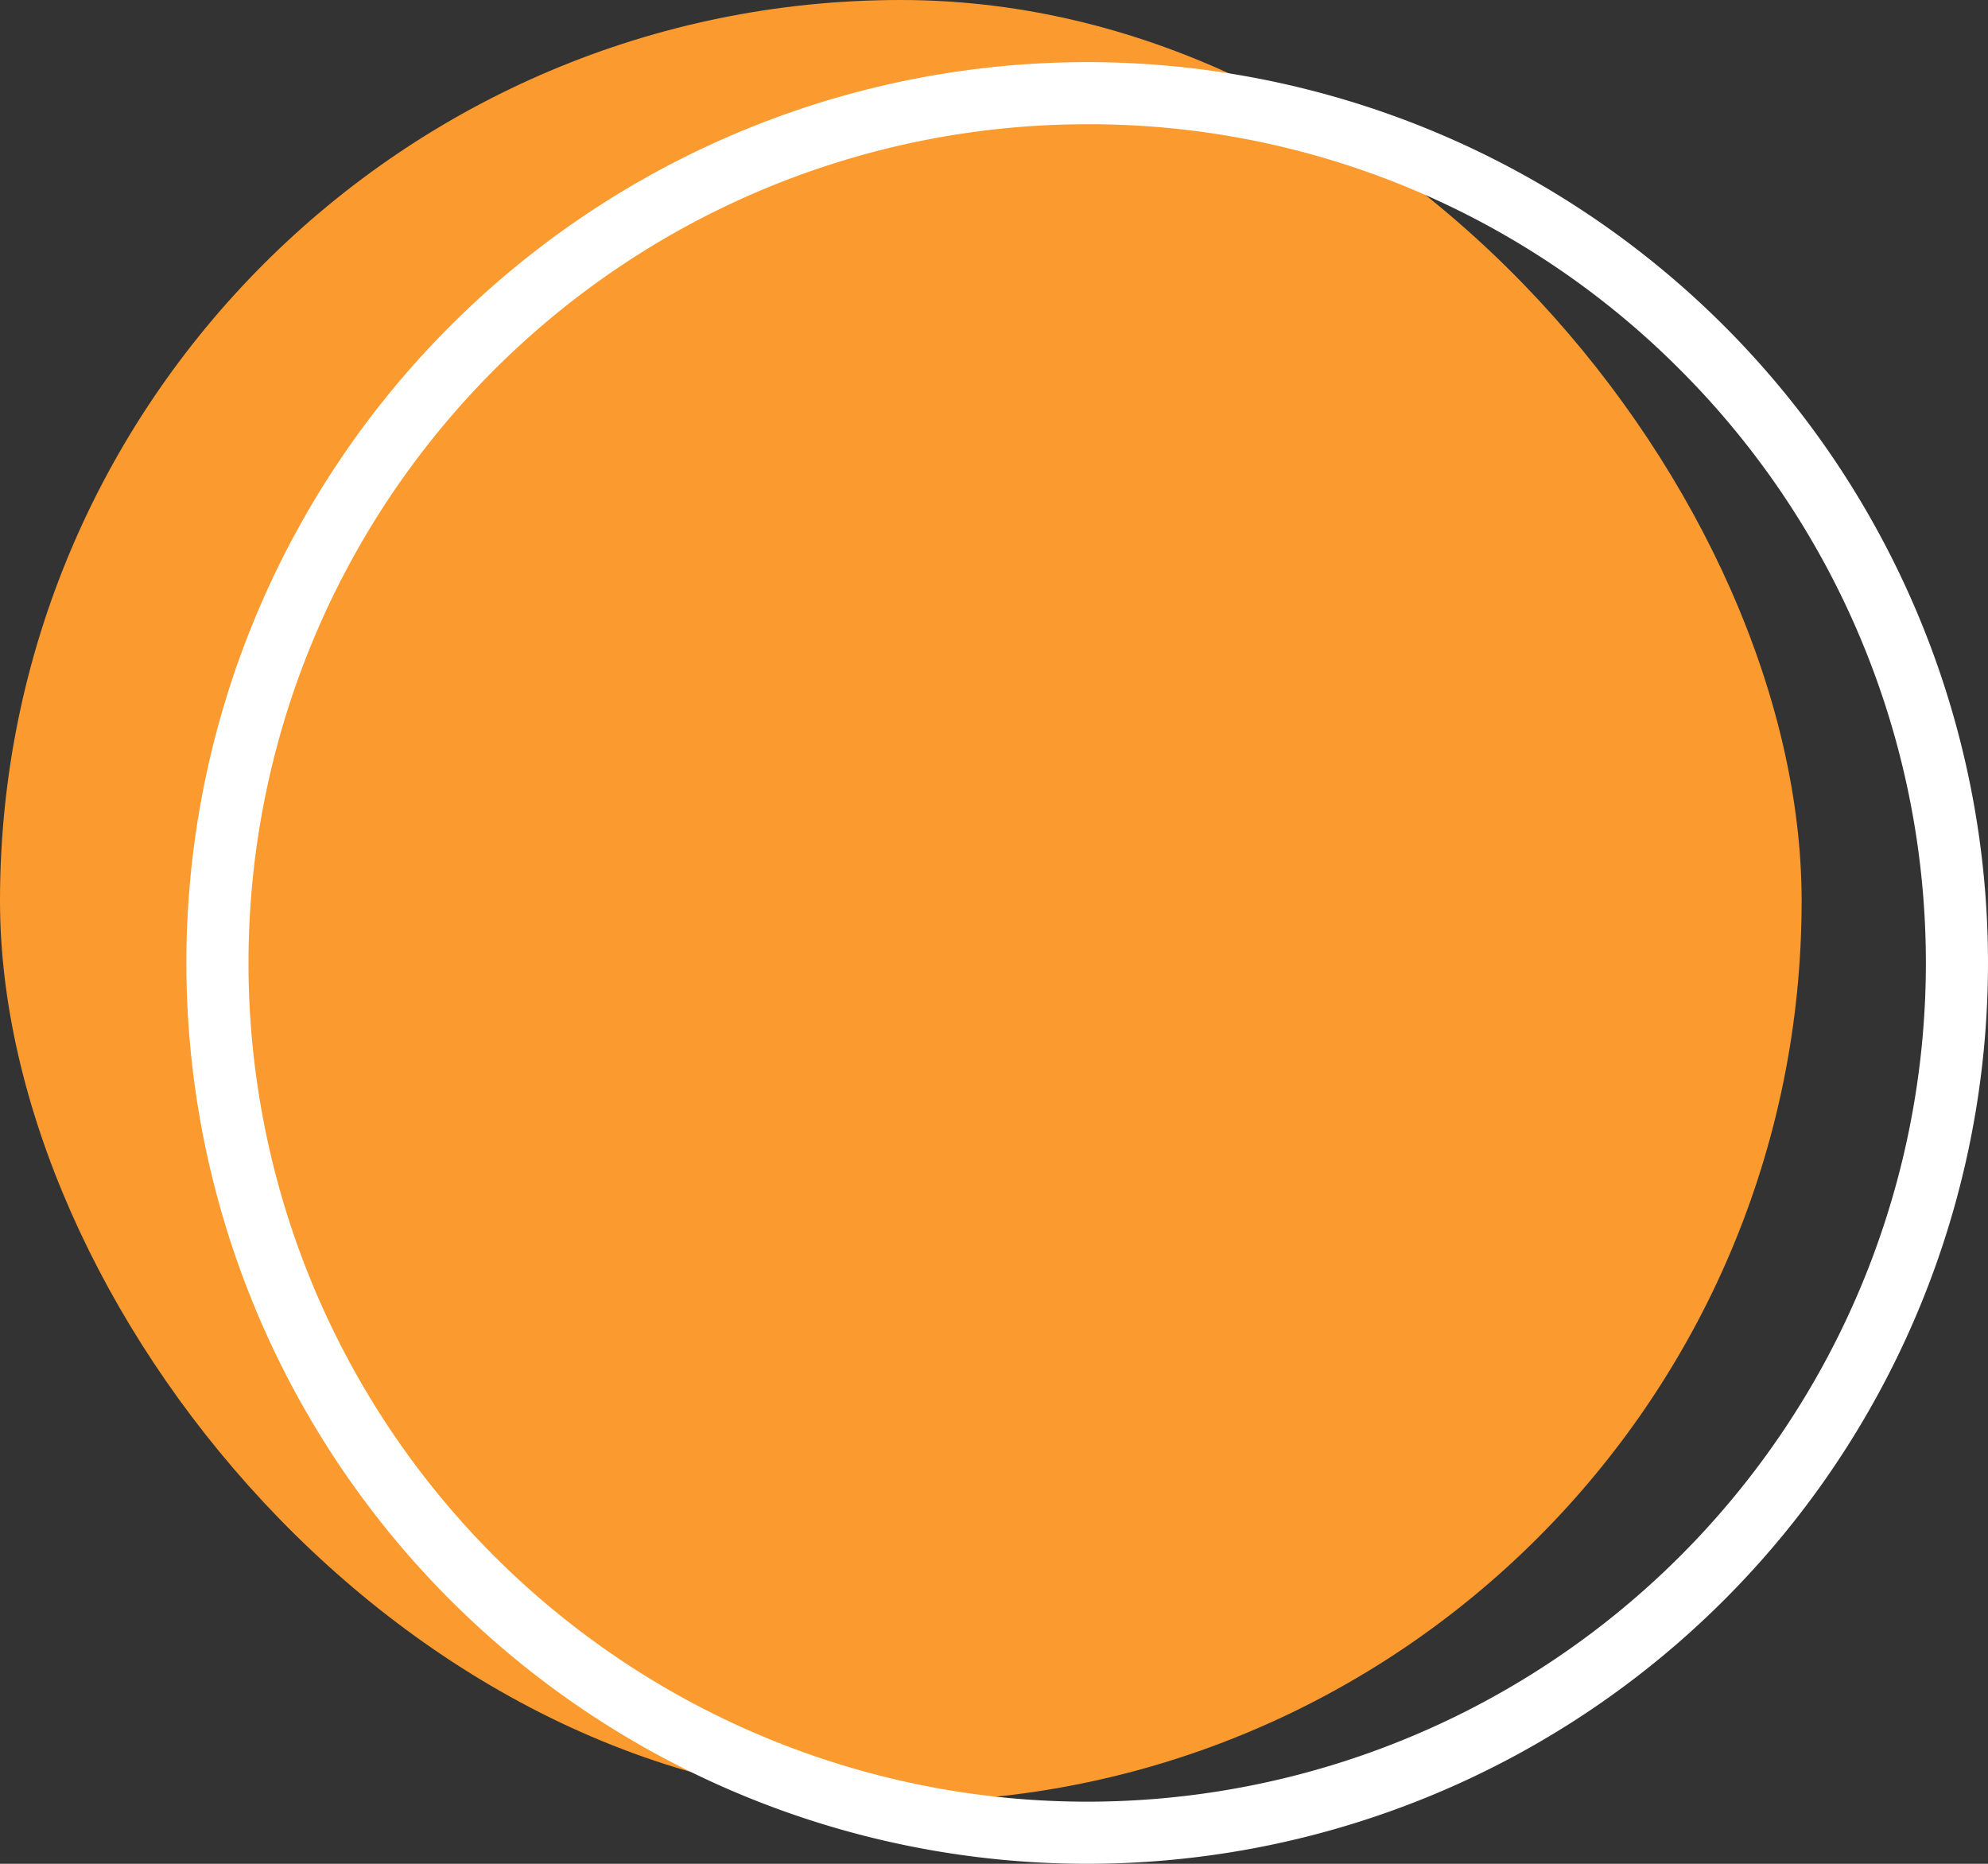 <svg xmlns="http://www.w3.org/2000/svg" width="32" height="30" viewBox="0 0 32 30"><rect x="0" y="0" width="32" height="30" fill="#333333" stroke="none"/><g id="Groupe_59" data-name="Groupe 59" transform="translate(-197 -2064)"><rect id="Rectangle_228" data-name="Rectangle 228" width="29" height="29" rx="14.5" transform="translate(197 2064)" fill="#fb9b2f"></rect><path id="Rectangle_229" data-name="Rectangle 229" d="M14.5,1A13.5,13.5,0,0,0,4.954,24.046,13.5,13.5,0,1,0,24.046,4.954,13.412,13.412,0,0,0,14.5,1m0-1A14.5,14.5,0,1,1,0,14.5,14.5,14.5,0,0,1,14.5,0Z" transform="translate(200 2065)" fill="#fff"></path></g></svg>